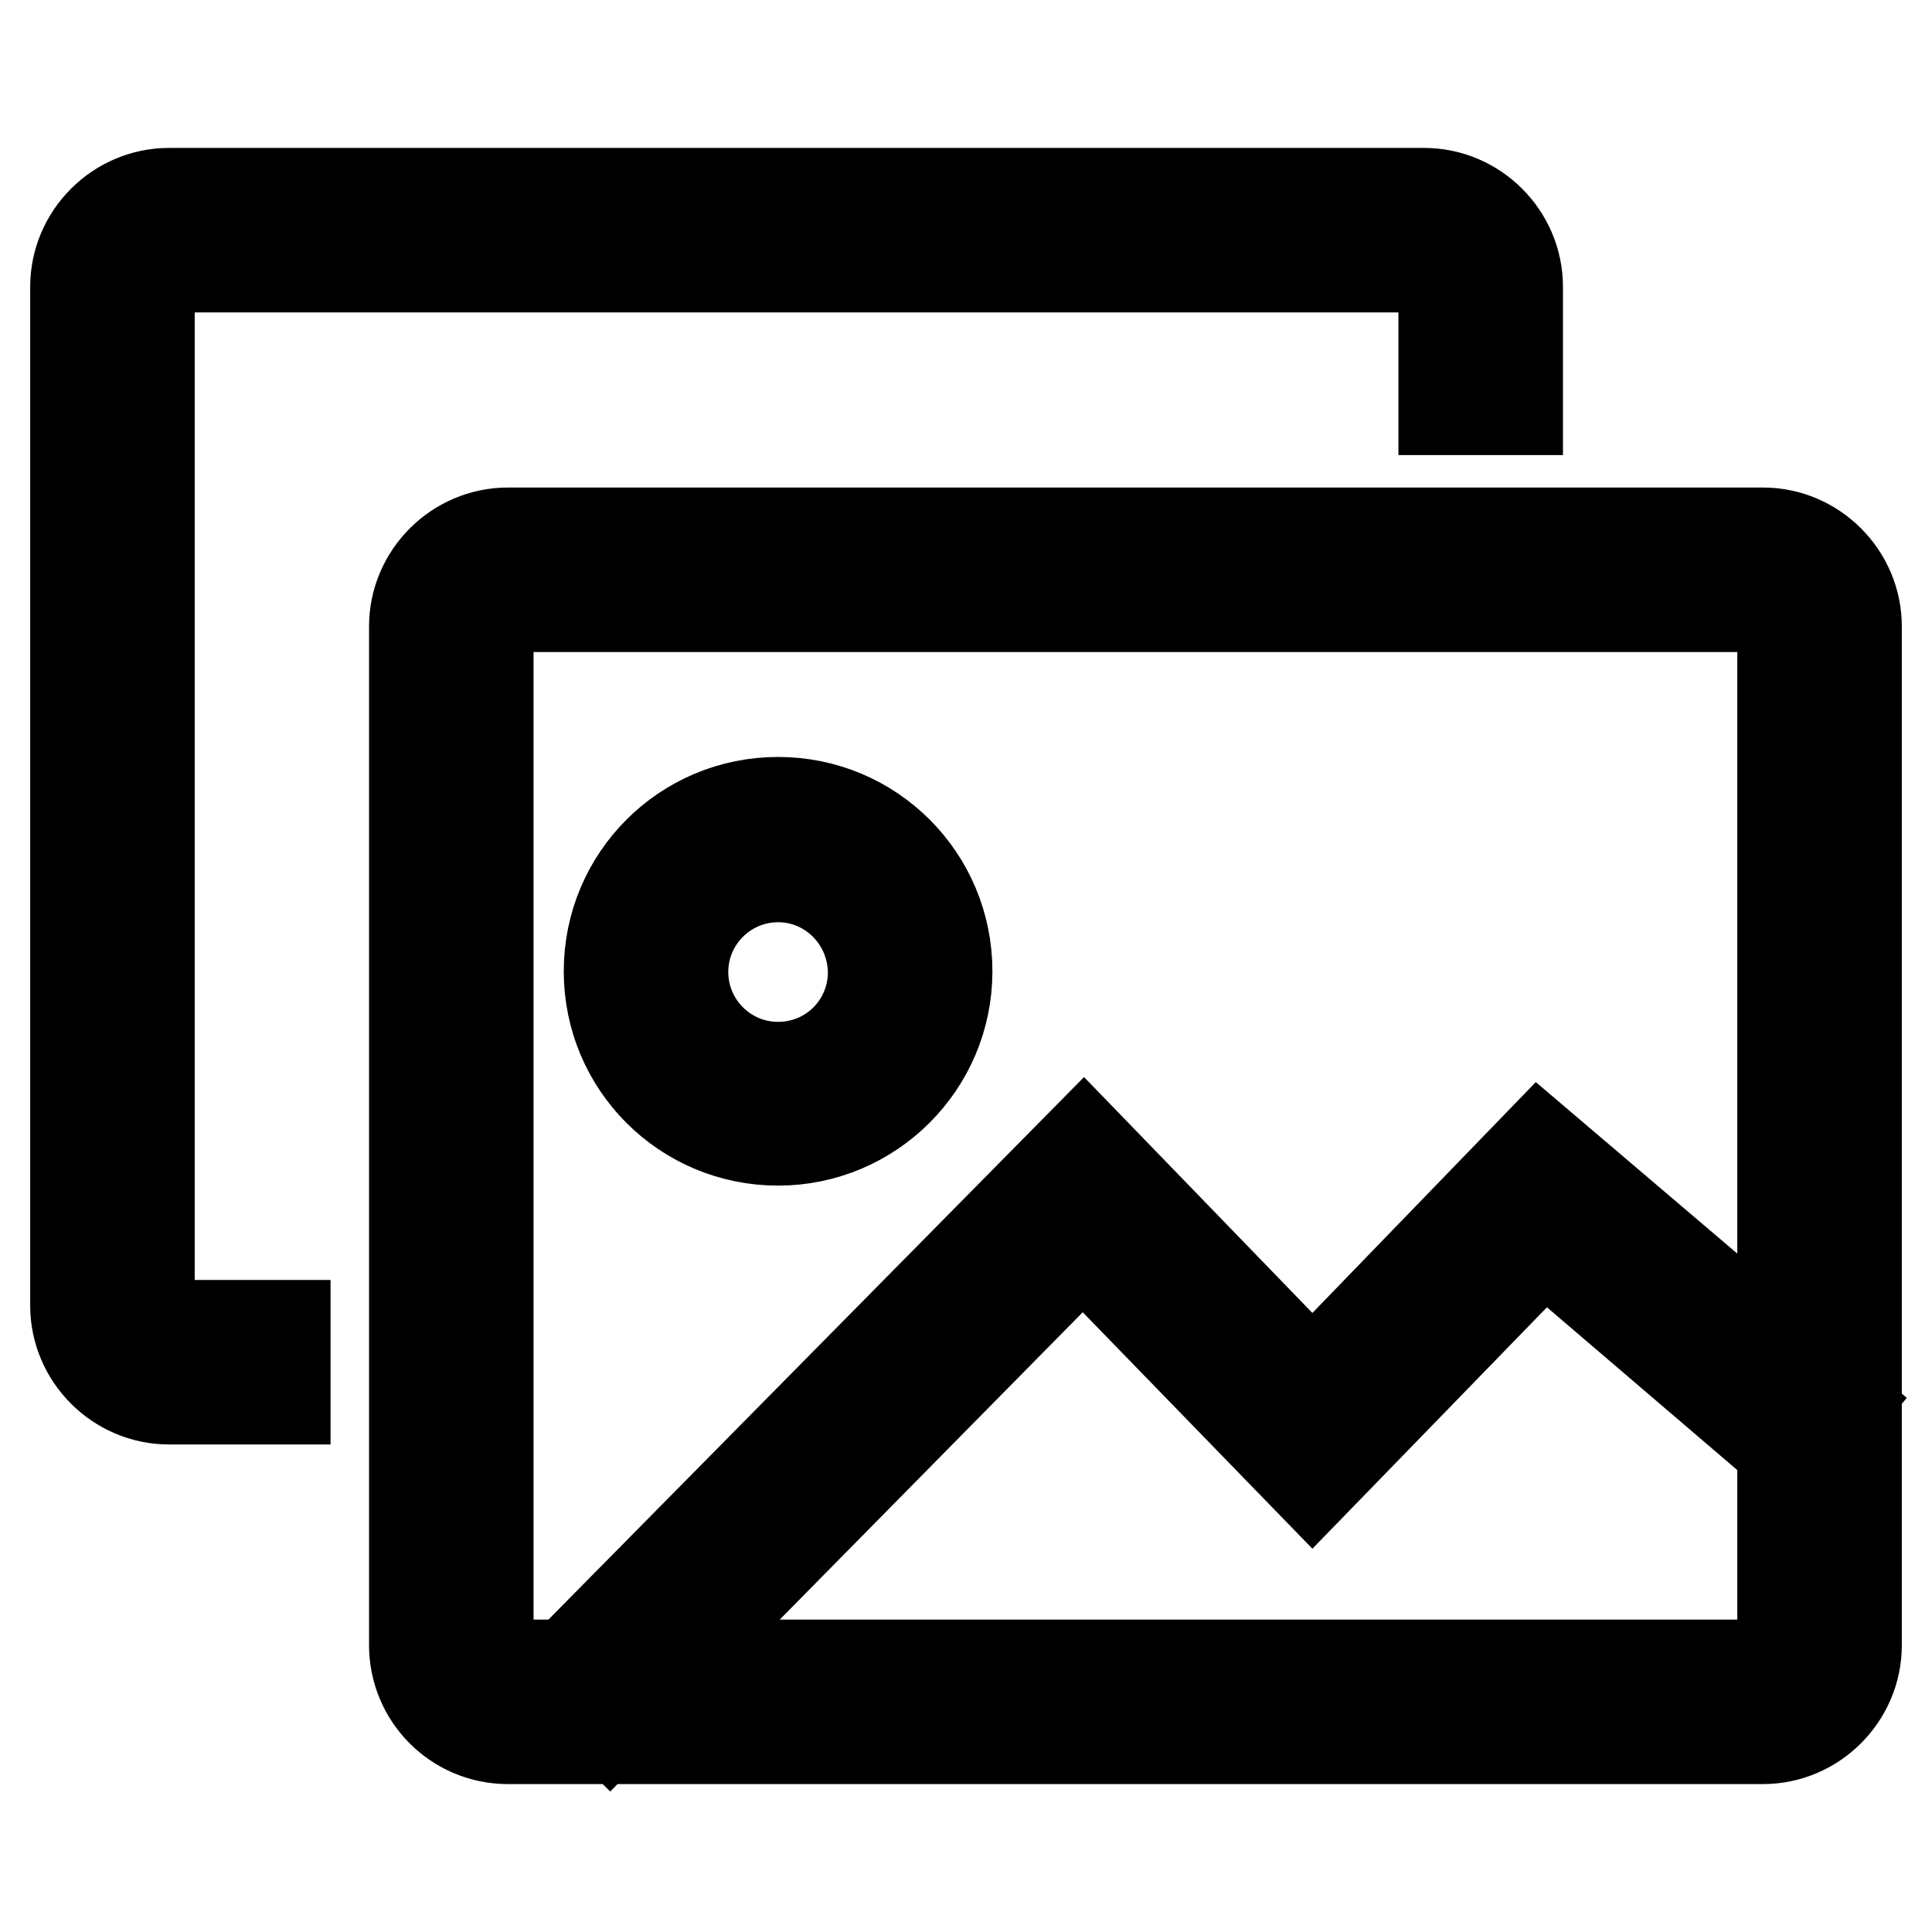 <?xml version="1.0" encoding="utf-8"?>
<!-- Svg Vector Icons : http://www.onlinewebfonts.com/icon -->
<!DOCTYPE svg PUBLIC "-//W3C//DTD SVG 1.1//EN" "http://www.w3.org/Graphics/SVG/1.1/DTD/svg11.dtd">
<svg version="1.1" xmlns="http://www.w3.org/2000/svg" xmlns:xlink="http://www.w3.org/1999/xlink" x="0px" y="0px" viewBox="0 0 256 256" enable-background="new 0 0 256 256" xml:space="preserve">
<g> <path stroke-width="12" fill-opacity="0" stroke="#000000"  d="M233.6,230.4H67.3c-6.9,0-12.4-5.6-12.4-12.4V83c0-6.8,5.6-12.4,12.4-12.4h166.3c6.8,0,12.4,5.6,12.4,12.4 v135C246,224.8,240.4,230.4,233.6,230.4L233.6,230.4z M67.3,80.4c-1.4,0-2.6,1.2-2.6,2.6v135c0,1.4,1.2,2.6,2.6,2.6h166.3 c1.4,0,2.6-1.2,2.6-2.6V83c0-1.4-1.2-2.6-2.6-2.6l0,0H67.3z M37.8,185.4H22.4c-6.8,0-12.4-5.6-12.4-12.4V38 c0-6.8,5.6-12.4,12.4-12.4h166.3c6.8,0,12.4,5.6,12.4,12.4v16.3h-9.8V38c0-1.4-1.2-2.6-2.6-2.6H22.4c-1.4,0-2.6,1.2-2.6,2.6v135 c0,1.4,1.2,2.6,2.6,2.6h15.4V185.4z M80.8,228.9l-7-6.9l69.8-70.7l30.3,31.3l30-31l40.3,34.3l-6.4,7.5L204.6,165l-30.7,31.6 l-30.4-31.3L80.8,228.9z M103.1,151.1c-12.4,0-22.4-10-22.4-22.4c0-12.4,10-22.4,22.4-22.4c12.4,0,22.4,10,22.4,22.4 C125.5,141.1,115.4,151.1,103.1,151.1z M103.1,116.2c-6.9,0-12.6,5.6-12.6,12.6c0,6.9,5.6,12.6,12.6,12.6s12.6-5.6,12.6-12.6 C115.6,121.8,110,116.2,103.1,116.2z"/></g>
</svg>